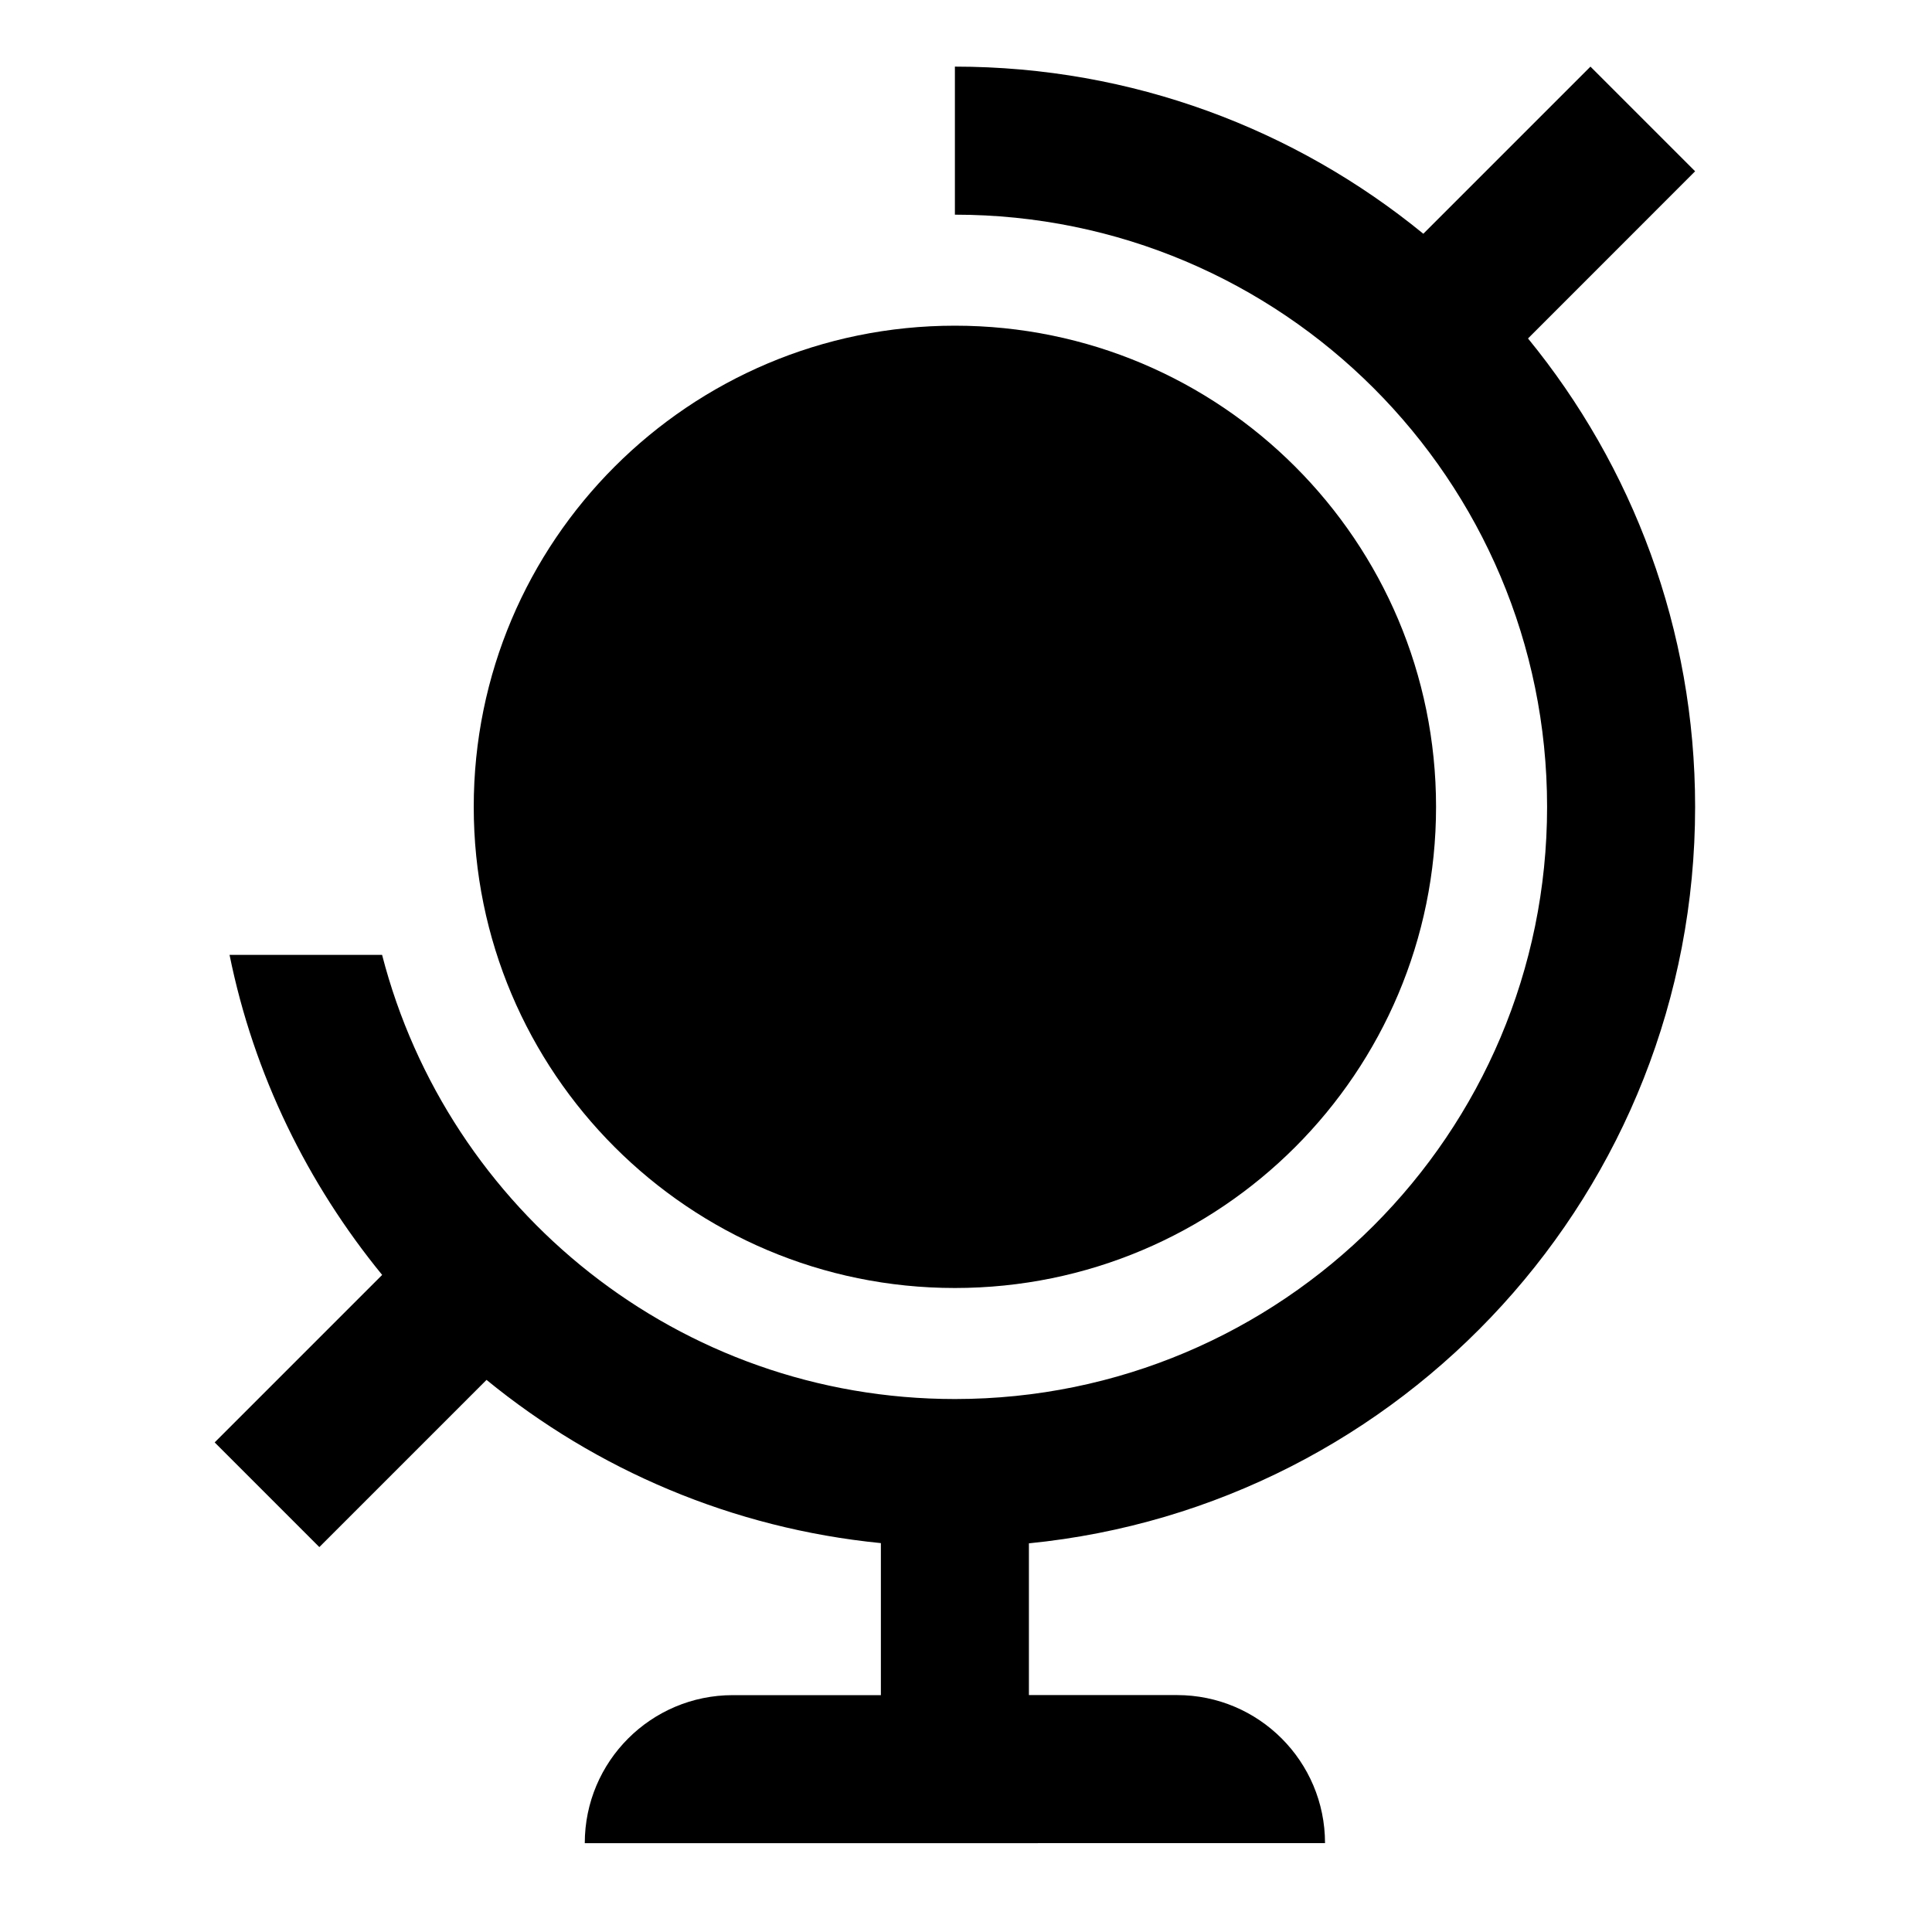 <?xml version="1.0" encoding="UTF-8"?>
<svg width="87px" height="87px" viewBox="0 0 87 87" version="1.1" xmlns="http://www.w3.org/2000/svg" xmlns:xlink="http://www.w3.org/1999/xlink">
<style>
* {
    color: black;
}
@media (prefers-color-scheme: dark) {
    * {
        color: white
    }
}
</style>
    <g id="Artboard" stroke="none" stroke-width="1" fill="none" fill-rule="evenodd">
        <g id="noun_Globe_1385186" transform="translate(9, 3)" fill="currentColor" fill-rule="nonzero">
            <path d="M55.667,33.333 C55.667,45.303 45.97,55 34,55 C22.034,55 12.333,45.303 12.333,33.333 C12.333,21.367 22.034,11.666 34,11.666 C45.97,11.667 55.667,21.367 55.667,33.333 Z" id="Path"></path>
            <path d="M67.333,4.713 L62.62,0 L55.094,7.526 C49.345,2.826 42.005,0 34,0 L34,6.667 C48.729,6.667 60.667,18.607 60.667,33.334 C60.667,48.063 48.729,60 34,60 C21.578,60 11.171,51.497 8.206,40 L1.337,40 C2.431,45.397 4.85,50.303 8.209,54.411 L0.667,61.953 L5.38,66.667 L12.909,59.138 C17.847,63.177 23.964,65.824 30.667,66.488 L30.667,73.334 L24,73.334 C20.318,73.334 17.333,76.319 17.333,80.001 L50.667,79.998 C50.667,76.316 47.682,73.331 44,73.331 L37.333,73.331 L37.333,66.498 C54.179,64.825 67.333,50.619 67.333,33.334 C67.333,25.33 64.508,17.989 59.808,12.241 L67.333,4.713 Z" id="Path"></path>
        </g>
    </g>
</svg>
